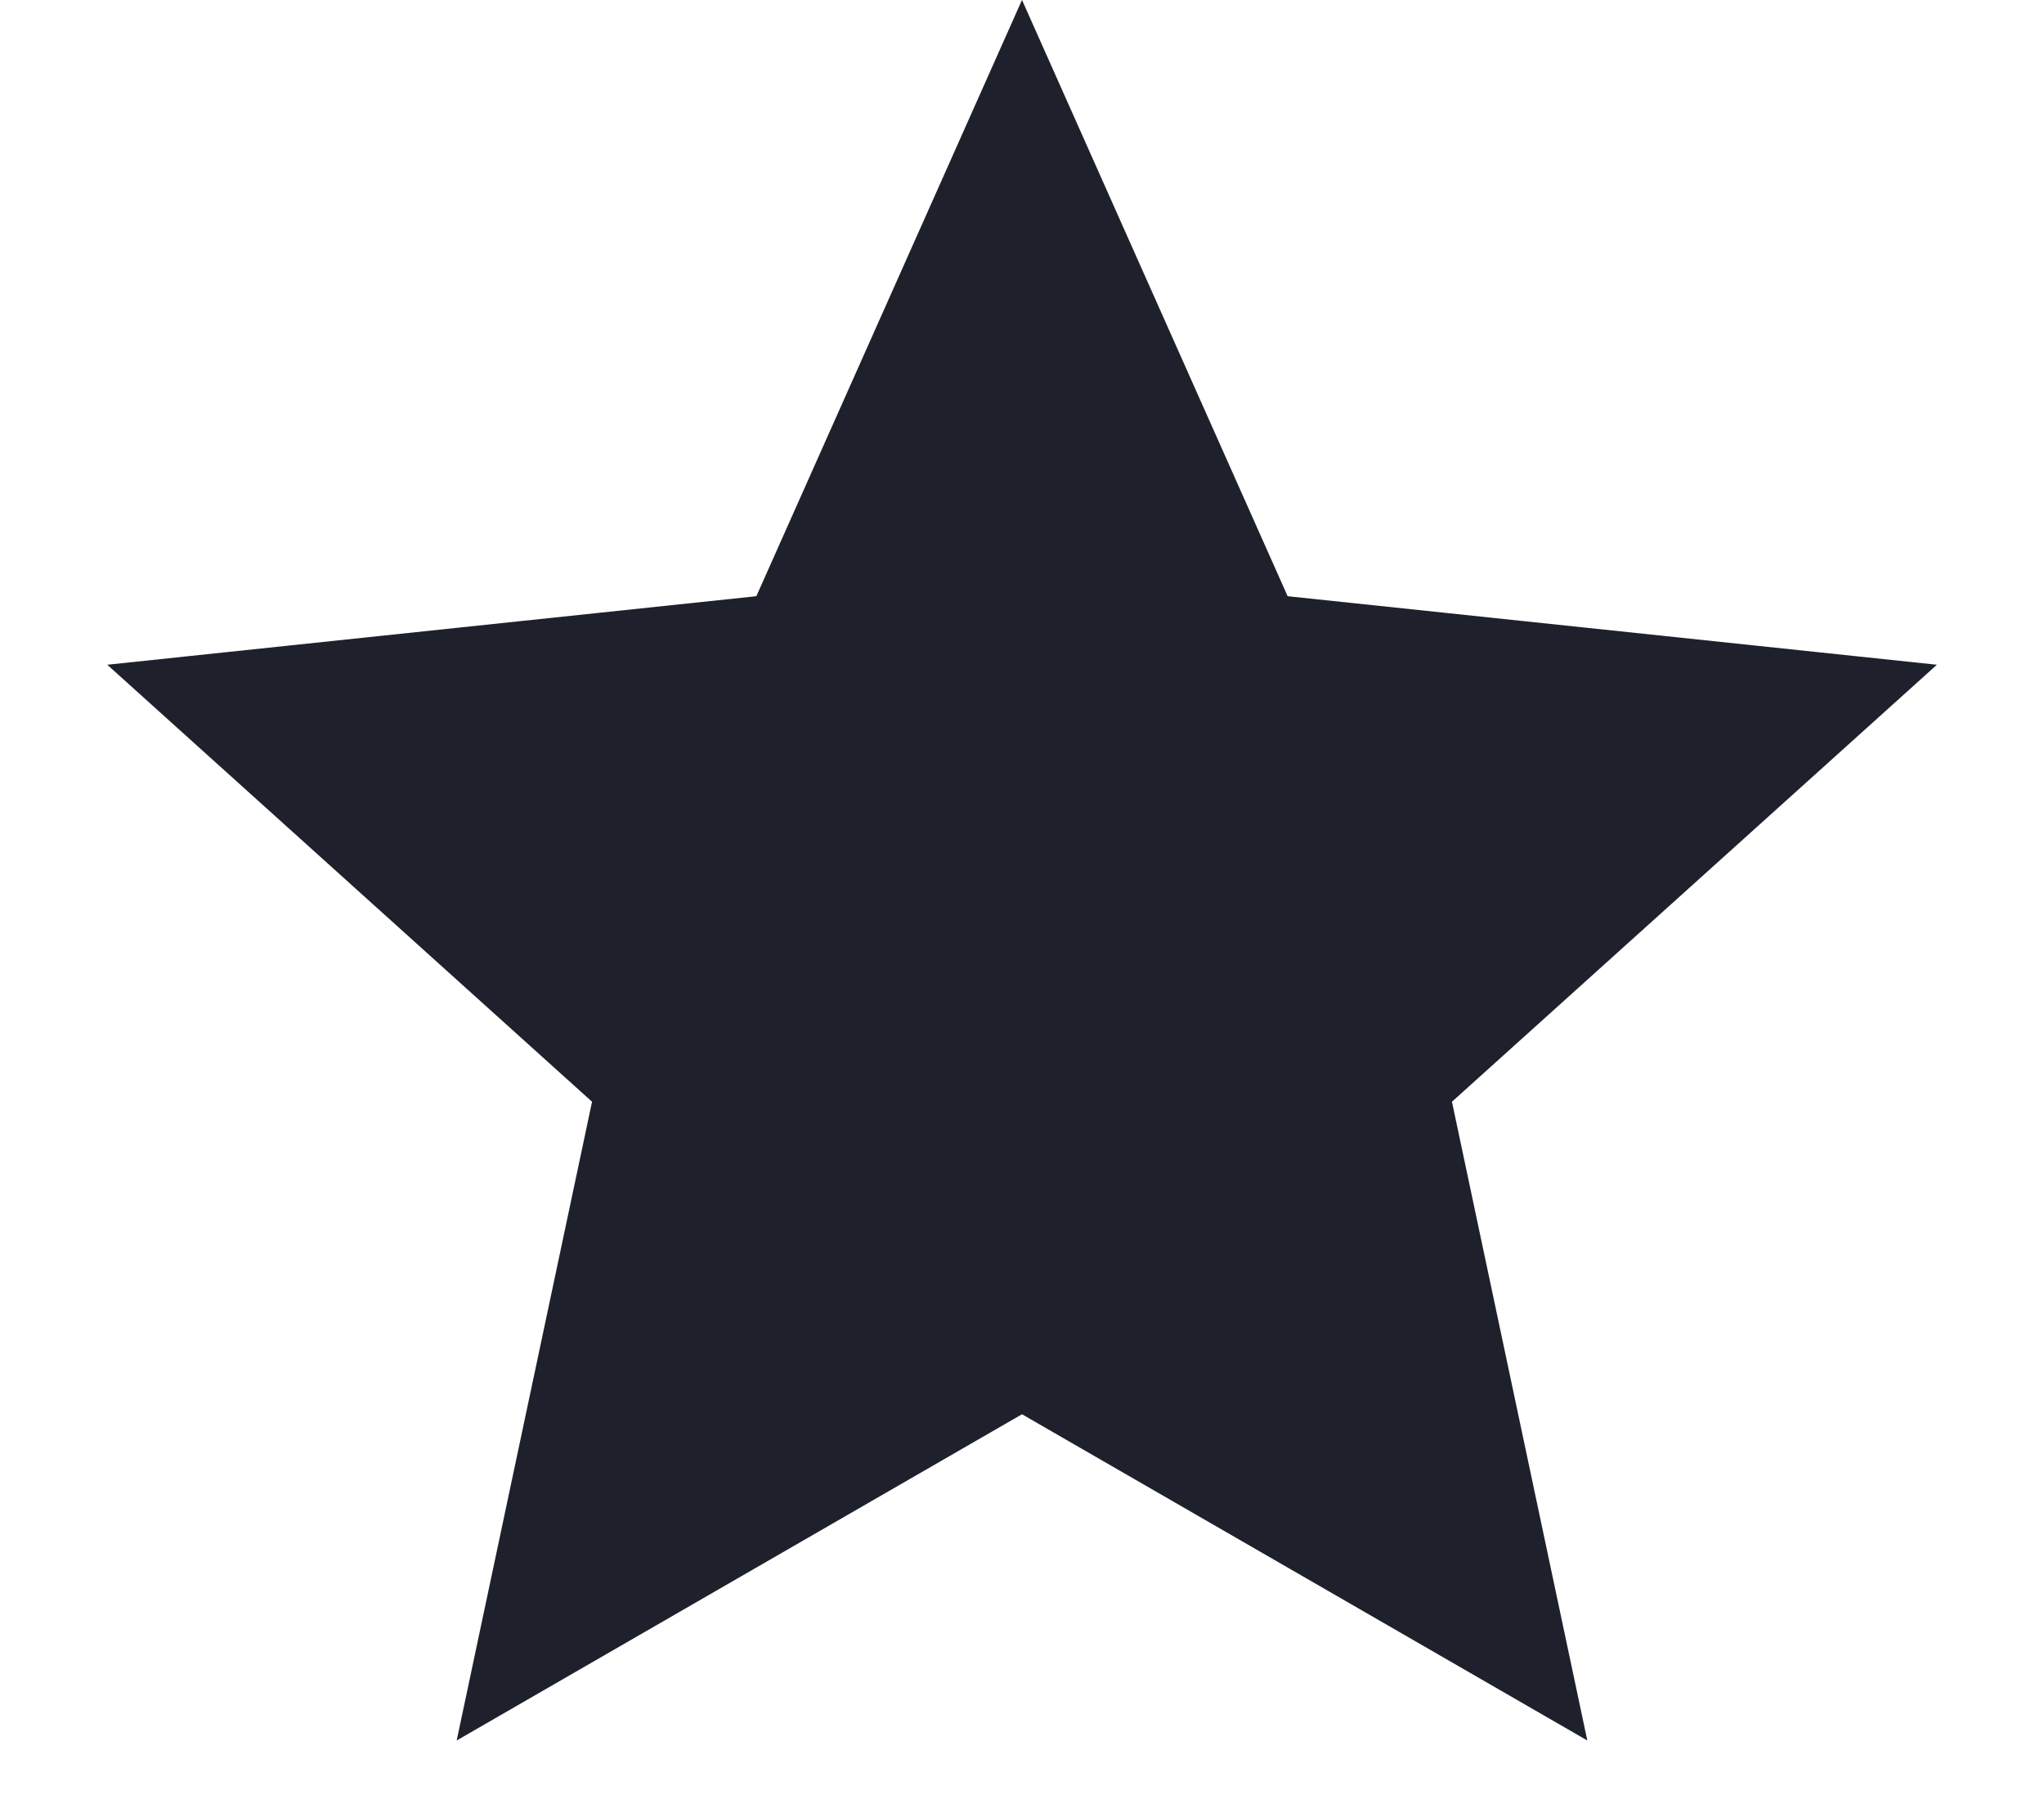 <svg width="17" height="15" viewBox="0 0 17 15" fill="none" xmlns="http://www.w3.org/2000/svg">
<path d="M8.5 1.228L10.253 5.162L10.371 5.425L10.658 5.455L14.941 5.907L11.741 8.79L11.527 8.984L11.587 9.266L12.48 13.479L8.75 11.327L8.5 11.183L8.25 11.327L4.52 13.479L5.413 9.266L5.473 8.984L5.259 8.79L2.06 5.907L6.342 5.455L6.629 5.425L6.747 5.162L8.5 1.228Z" fill="#1E212B" stroke="#1E212B"/>
</svg>
